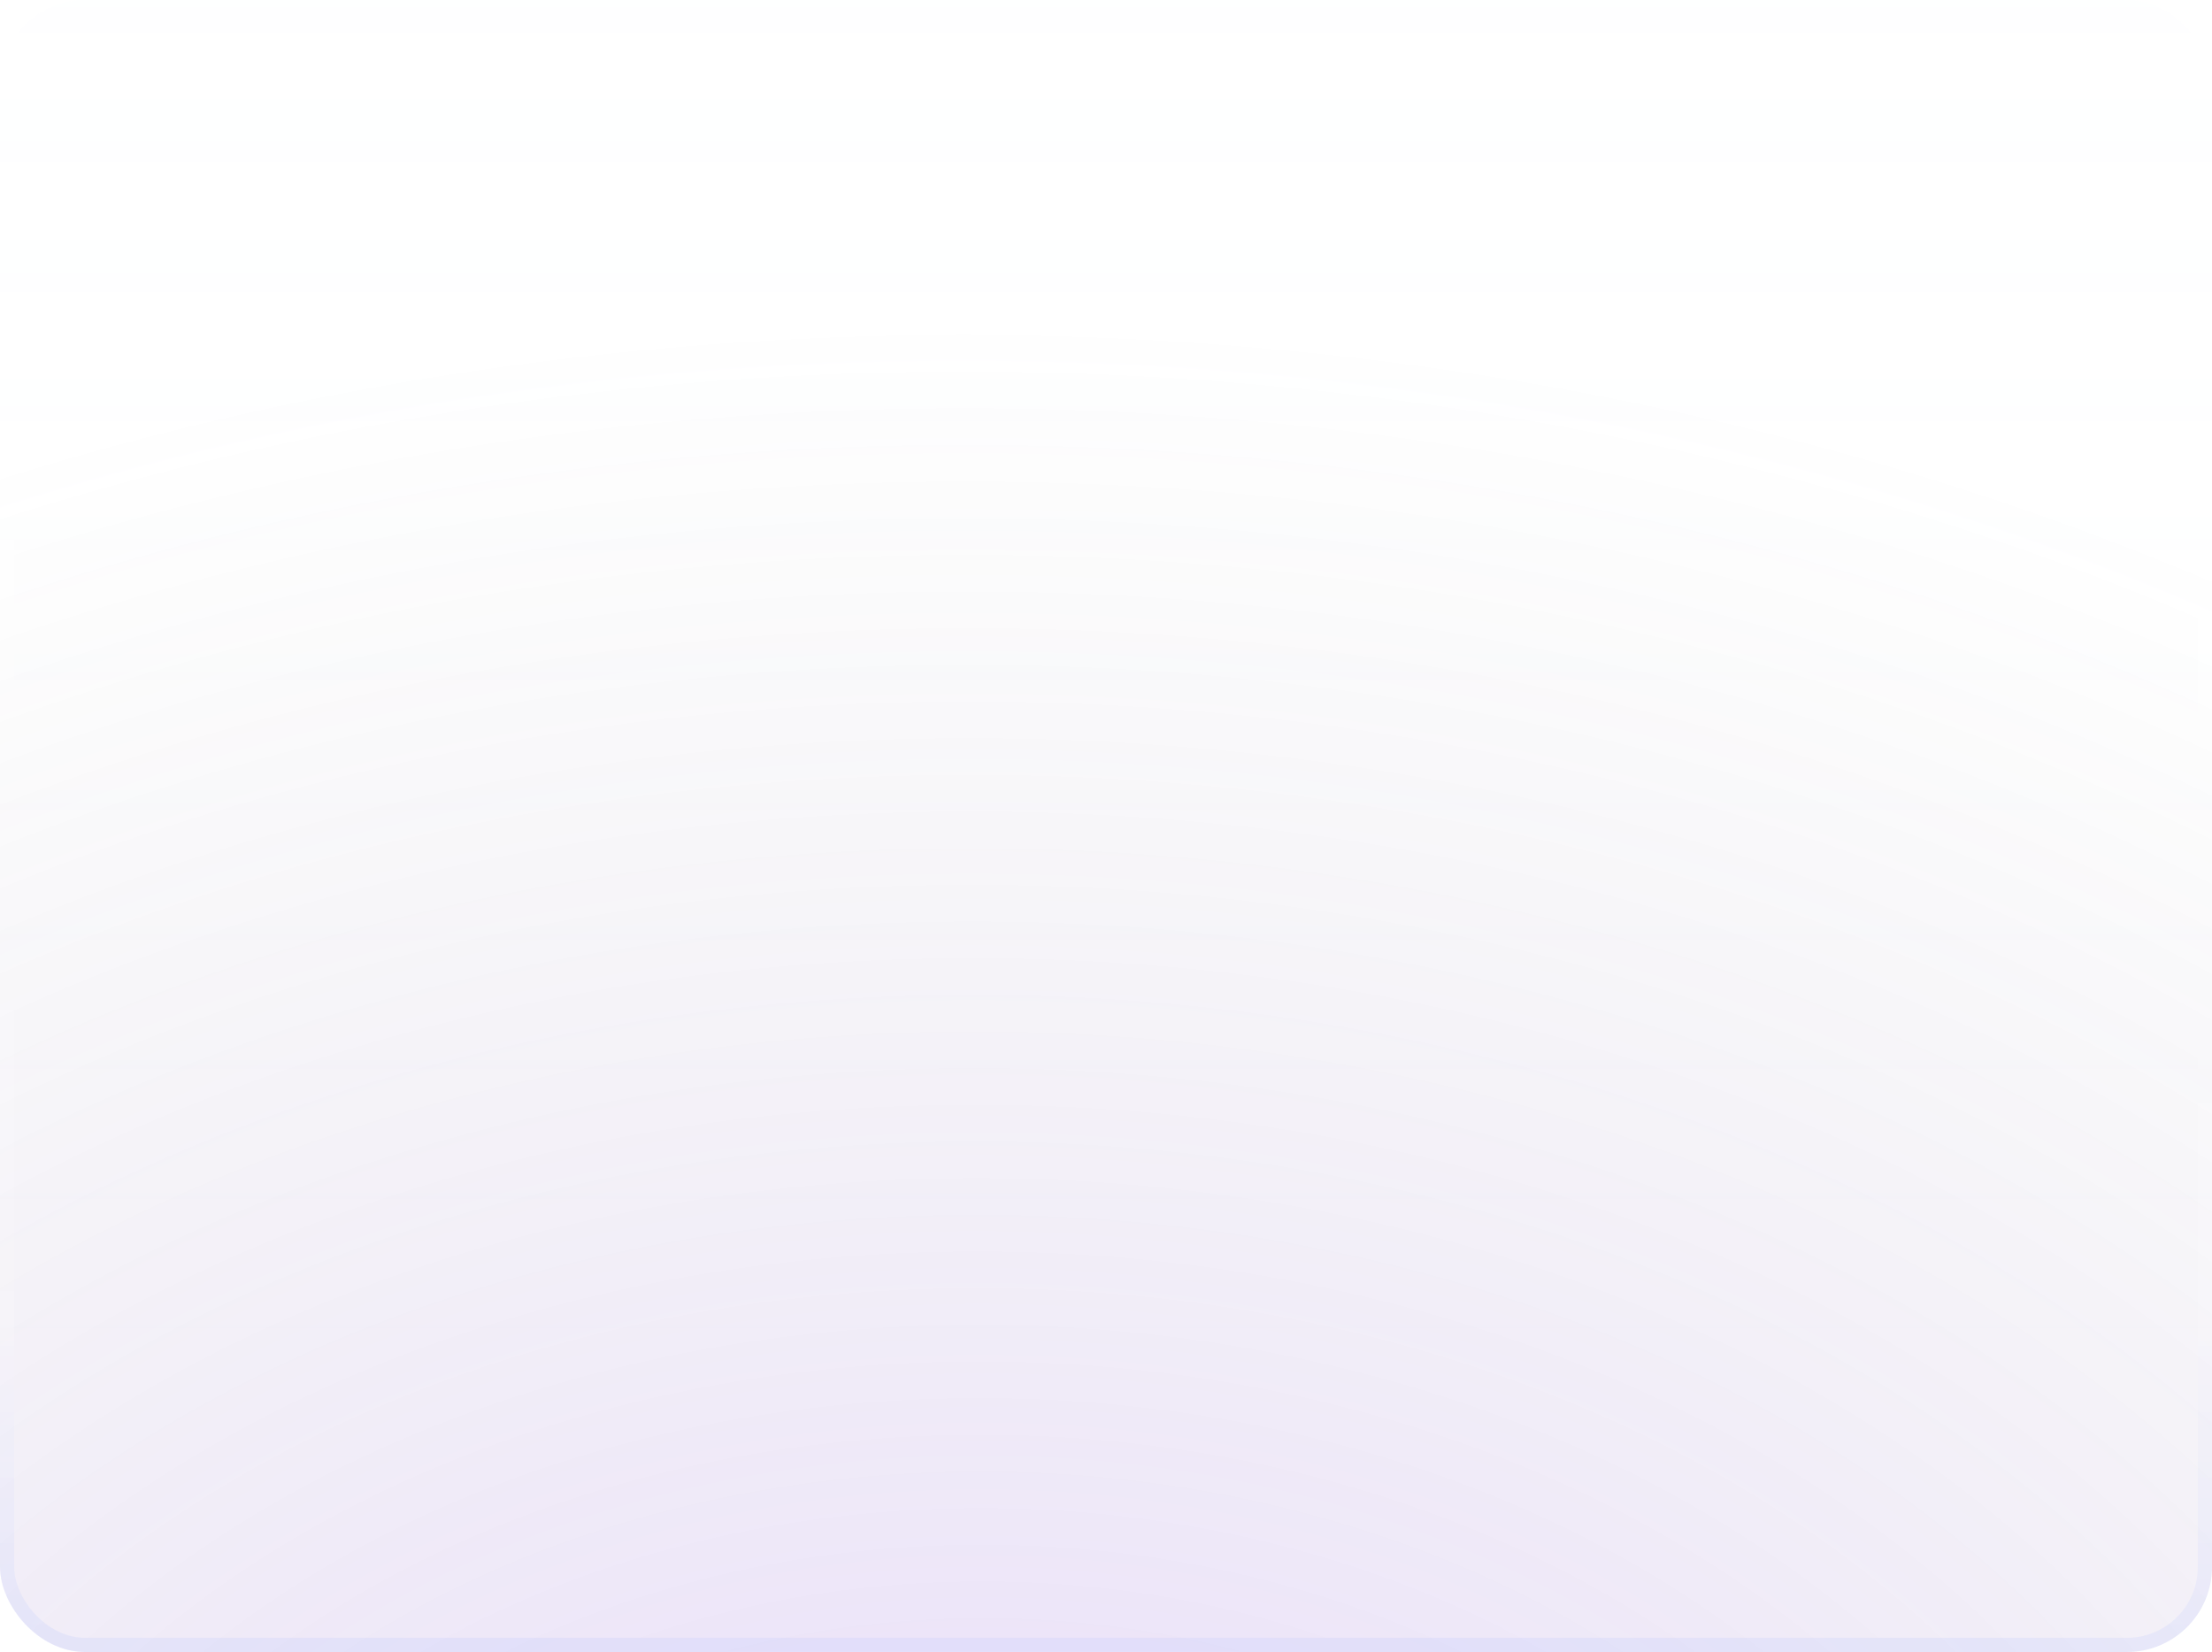 <?xml version="1.0" encoding="UTF-8"?> <svg xmlns="http://www.w3.org/2000/svg" width="312" height="233" viewBox="0 0 312 233" fill="none"> <g filter="url(#filter0_b_1086_10543)"> <rect width="312" height="233" rx="12" fill="url(#paint0_linear_1086_10543)"></rect> <rect width="312" height="233" rx="12" fill="url(#paint1_radial_1086_10543)" fill-opacity="0.2"></rect> <rect x="1" y="1" width="310" height="231" rx="11" stroke="url(#paint2_linear_1086_10543)" stroke-width="2"></rect> </g> <defs> <filter id="filter0_b_1086_10543" x="-4" y="-4" width="320" height="241" filterUnits="userSpaceOnUse" color-interpolation-filters="sRGB"> <feFlood flood-opacity="0" result="BackgroundImageFix"></feFlood> <feGaussianBlur in="BackgroundImageFix" stdDeviation="2"></feGaussianBlur> <feComposite in2="SourceAlpha" operator="in" result="effect1_backgroundBlur_1086_10543"></feComposite> <feBlend mode="normal" in="SourceGraphic" in2="effect1_backgroundBlur_1086_10543" result="shape"></feBlend> </filter> <linearGradient id="paint0_linear_1086_10543" x1="156" y1="0" x2="156" y2="233" gradientUnits="userSpaceOnUse"> <stop stop-color="#F4FBFF" stop-opacity="0.05"></stop> <stop offset="1" stop-color="white" stop-opacity="0"></stop> </linearGradient> <radialGradient id="paint1_radial_1086_10543" cx="0" cy="0" r="1" gradientUnits="userSpaceOnUse" gradientTransform="translate(140.5 310.5) rotate(-87.743) scale(266.671 357.151)"> <stop stop-color="#863CFF"></stop> <stop offset="1" stop-color="#6A6A6A" stop-opacity="0"></stop> </radialGradient> <linearGradient id="paint2_linear_1086_10543" x1="156" y1="0" x2="156" y2="233" gradientUnits="userSpaceOnUse"> <stop stop-color="white" stop-opacity="0"></stop> <stop offset="0.797" stop-color="white" stop-opacity="0.11"></stop> <stop offset="1" stop-color="#8FA8FF" stop-opacity="0.13"></stop> </linearGradient> </defs> </svg> 